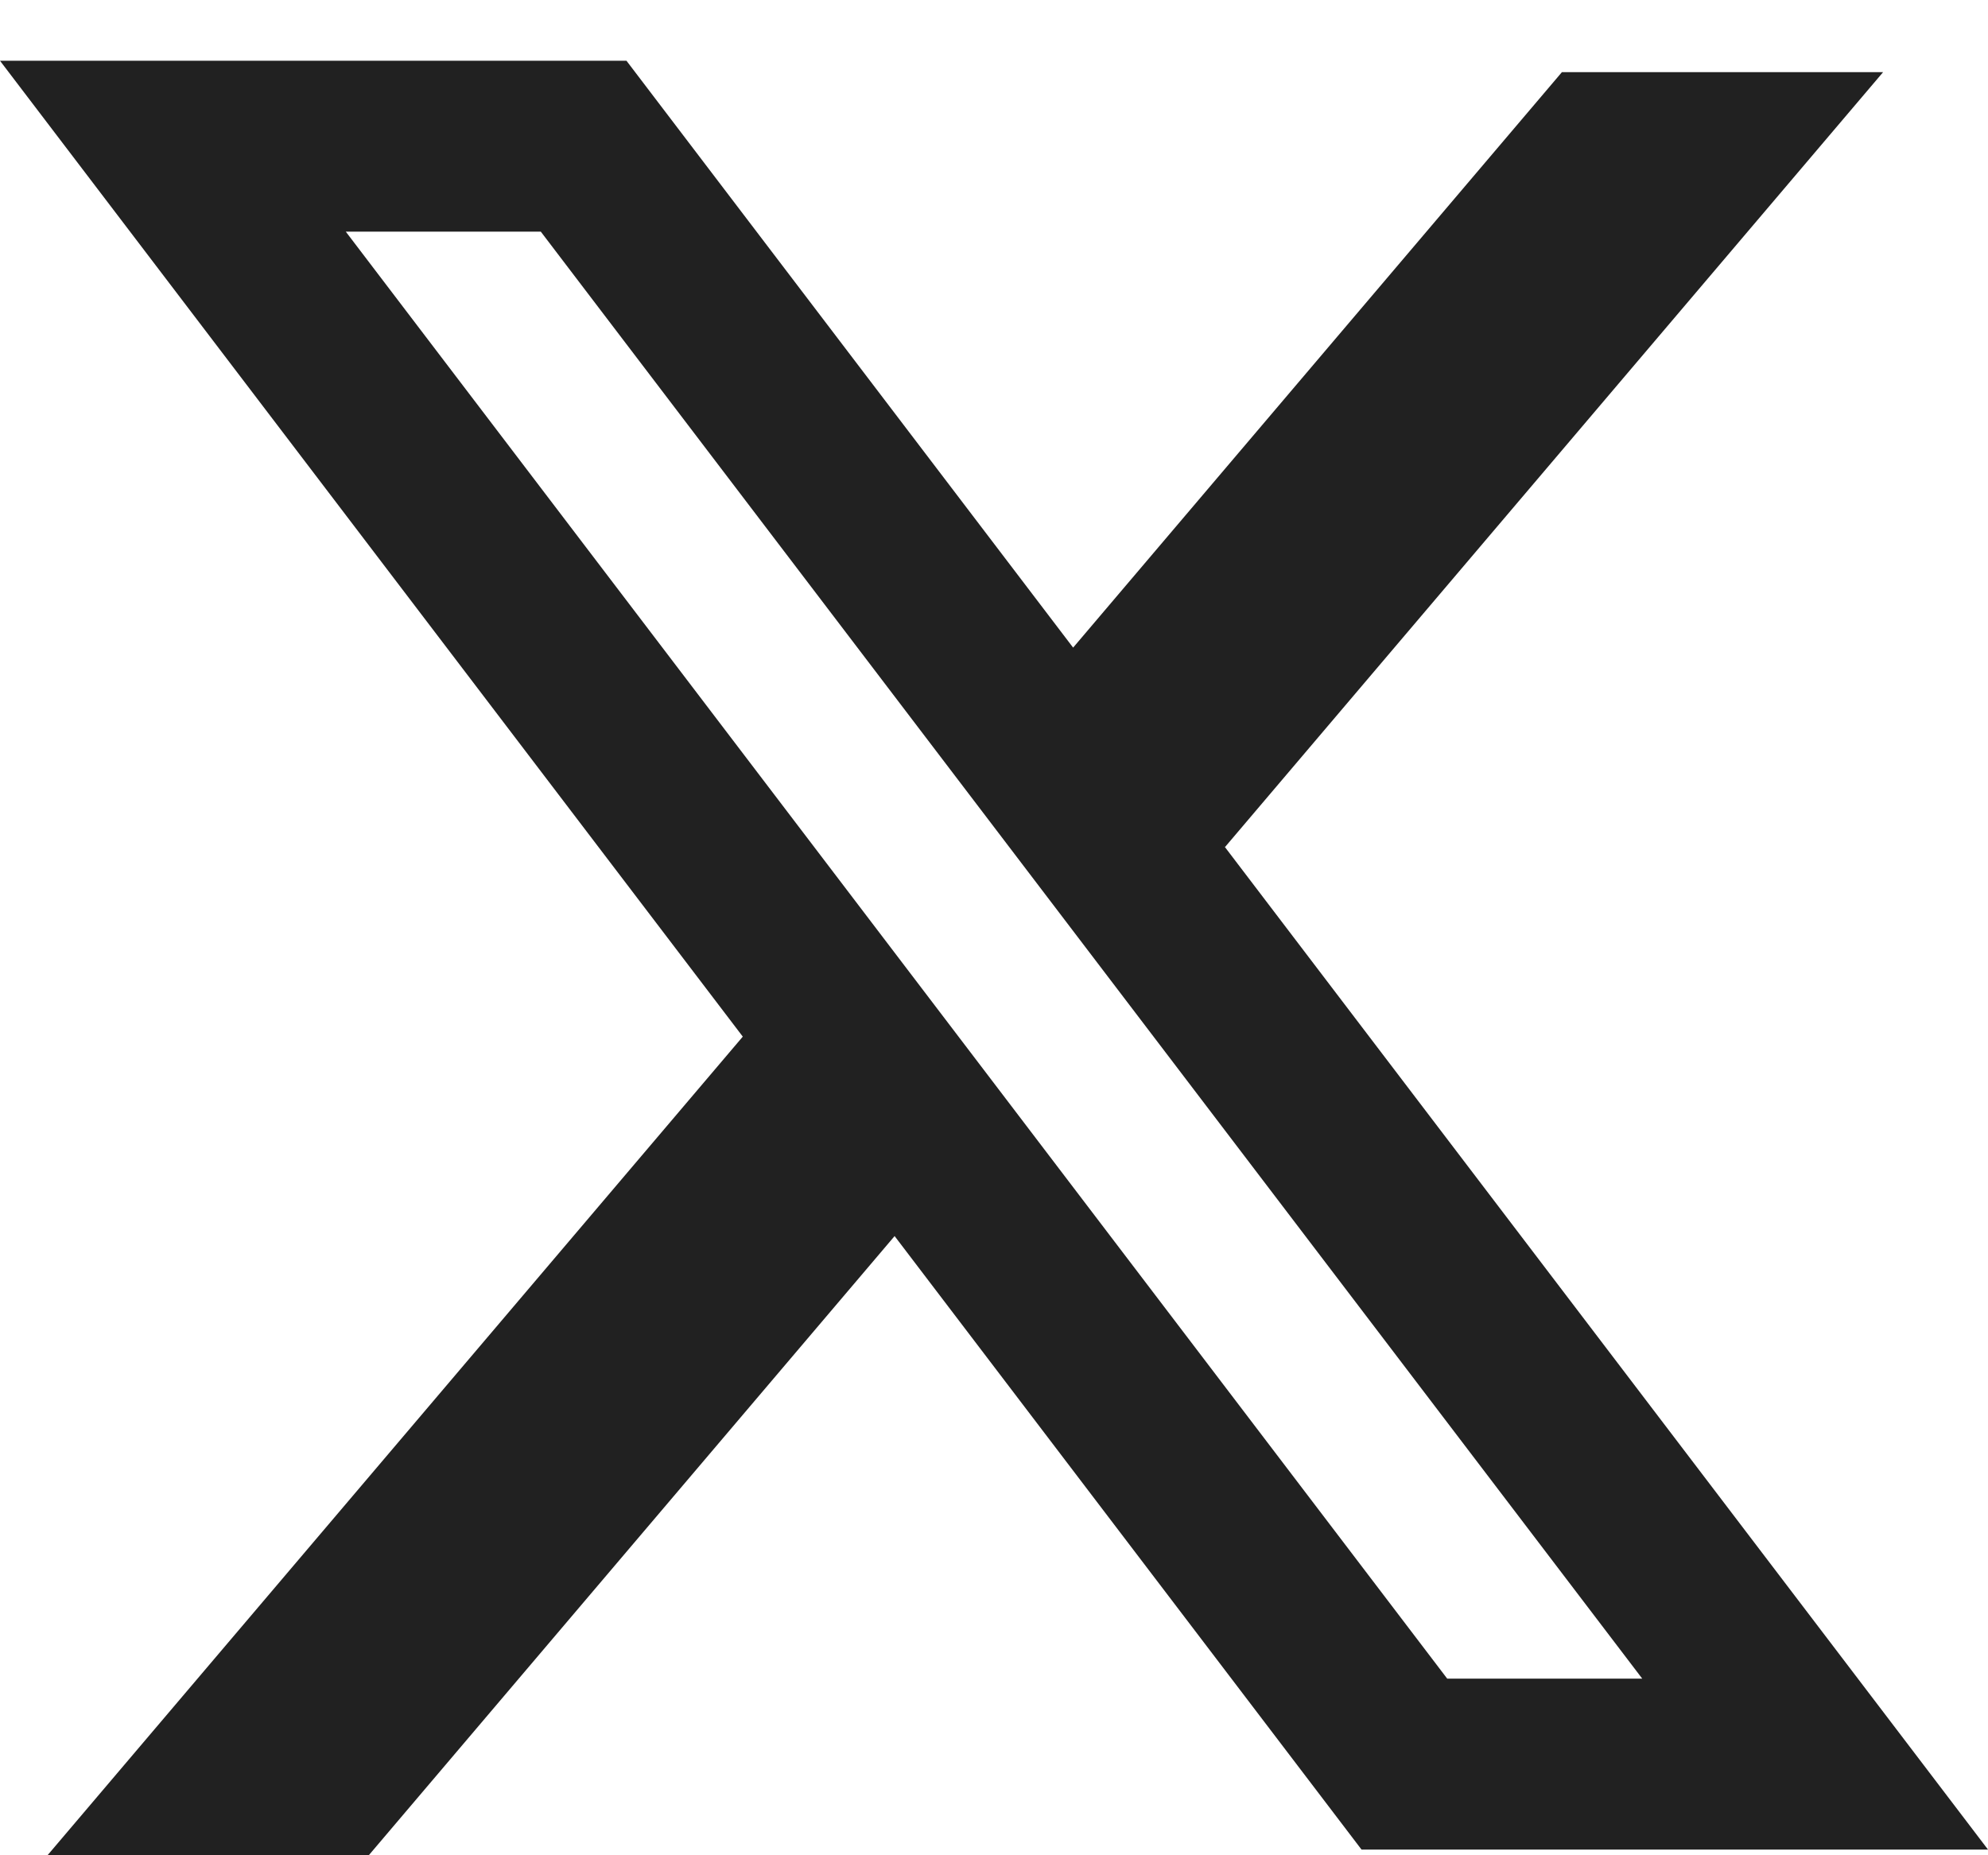 <svg width="30" height="28" viewBox="0 0 30 28" fill="none" xmlns="http://www.w3.org/2000/svg">
<path fill-rule="evenodd" clip-rule="evenodd" d="M9.454 0.917H0L11.209 15.645L0.717 28H5.565L13.5 18.655L20.546 27.914H30L18.465 12.758L18.486 12.784L28.417 1.089H23.57L16.194 9.774L9.454 0.917ZM5.218 3.496H8.161L24.782 25.334H21.839L5.218 3.496Z" fill="#212121"/>
</svg>
